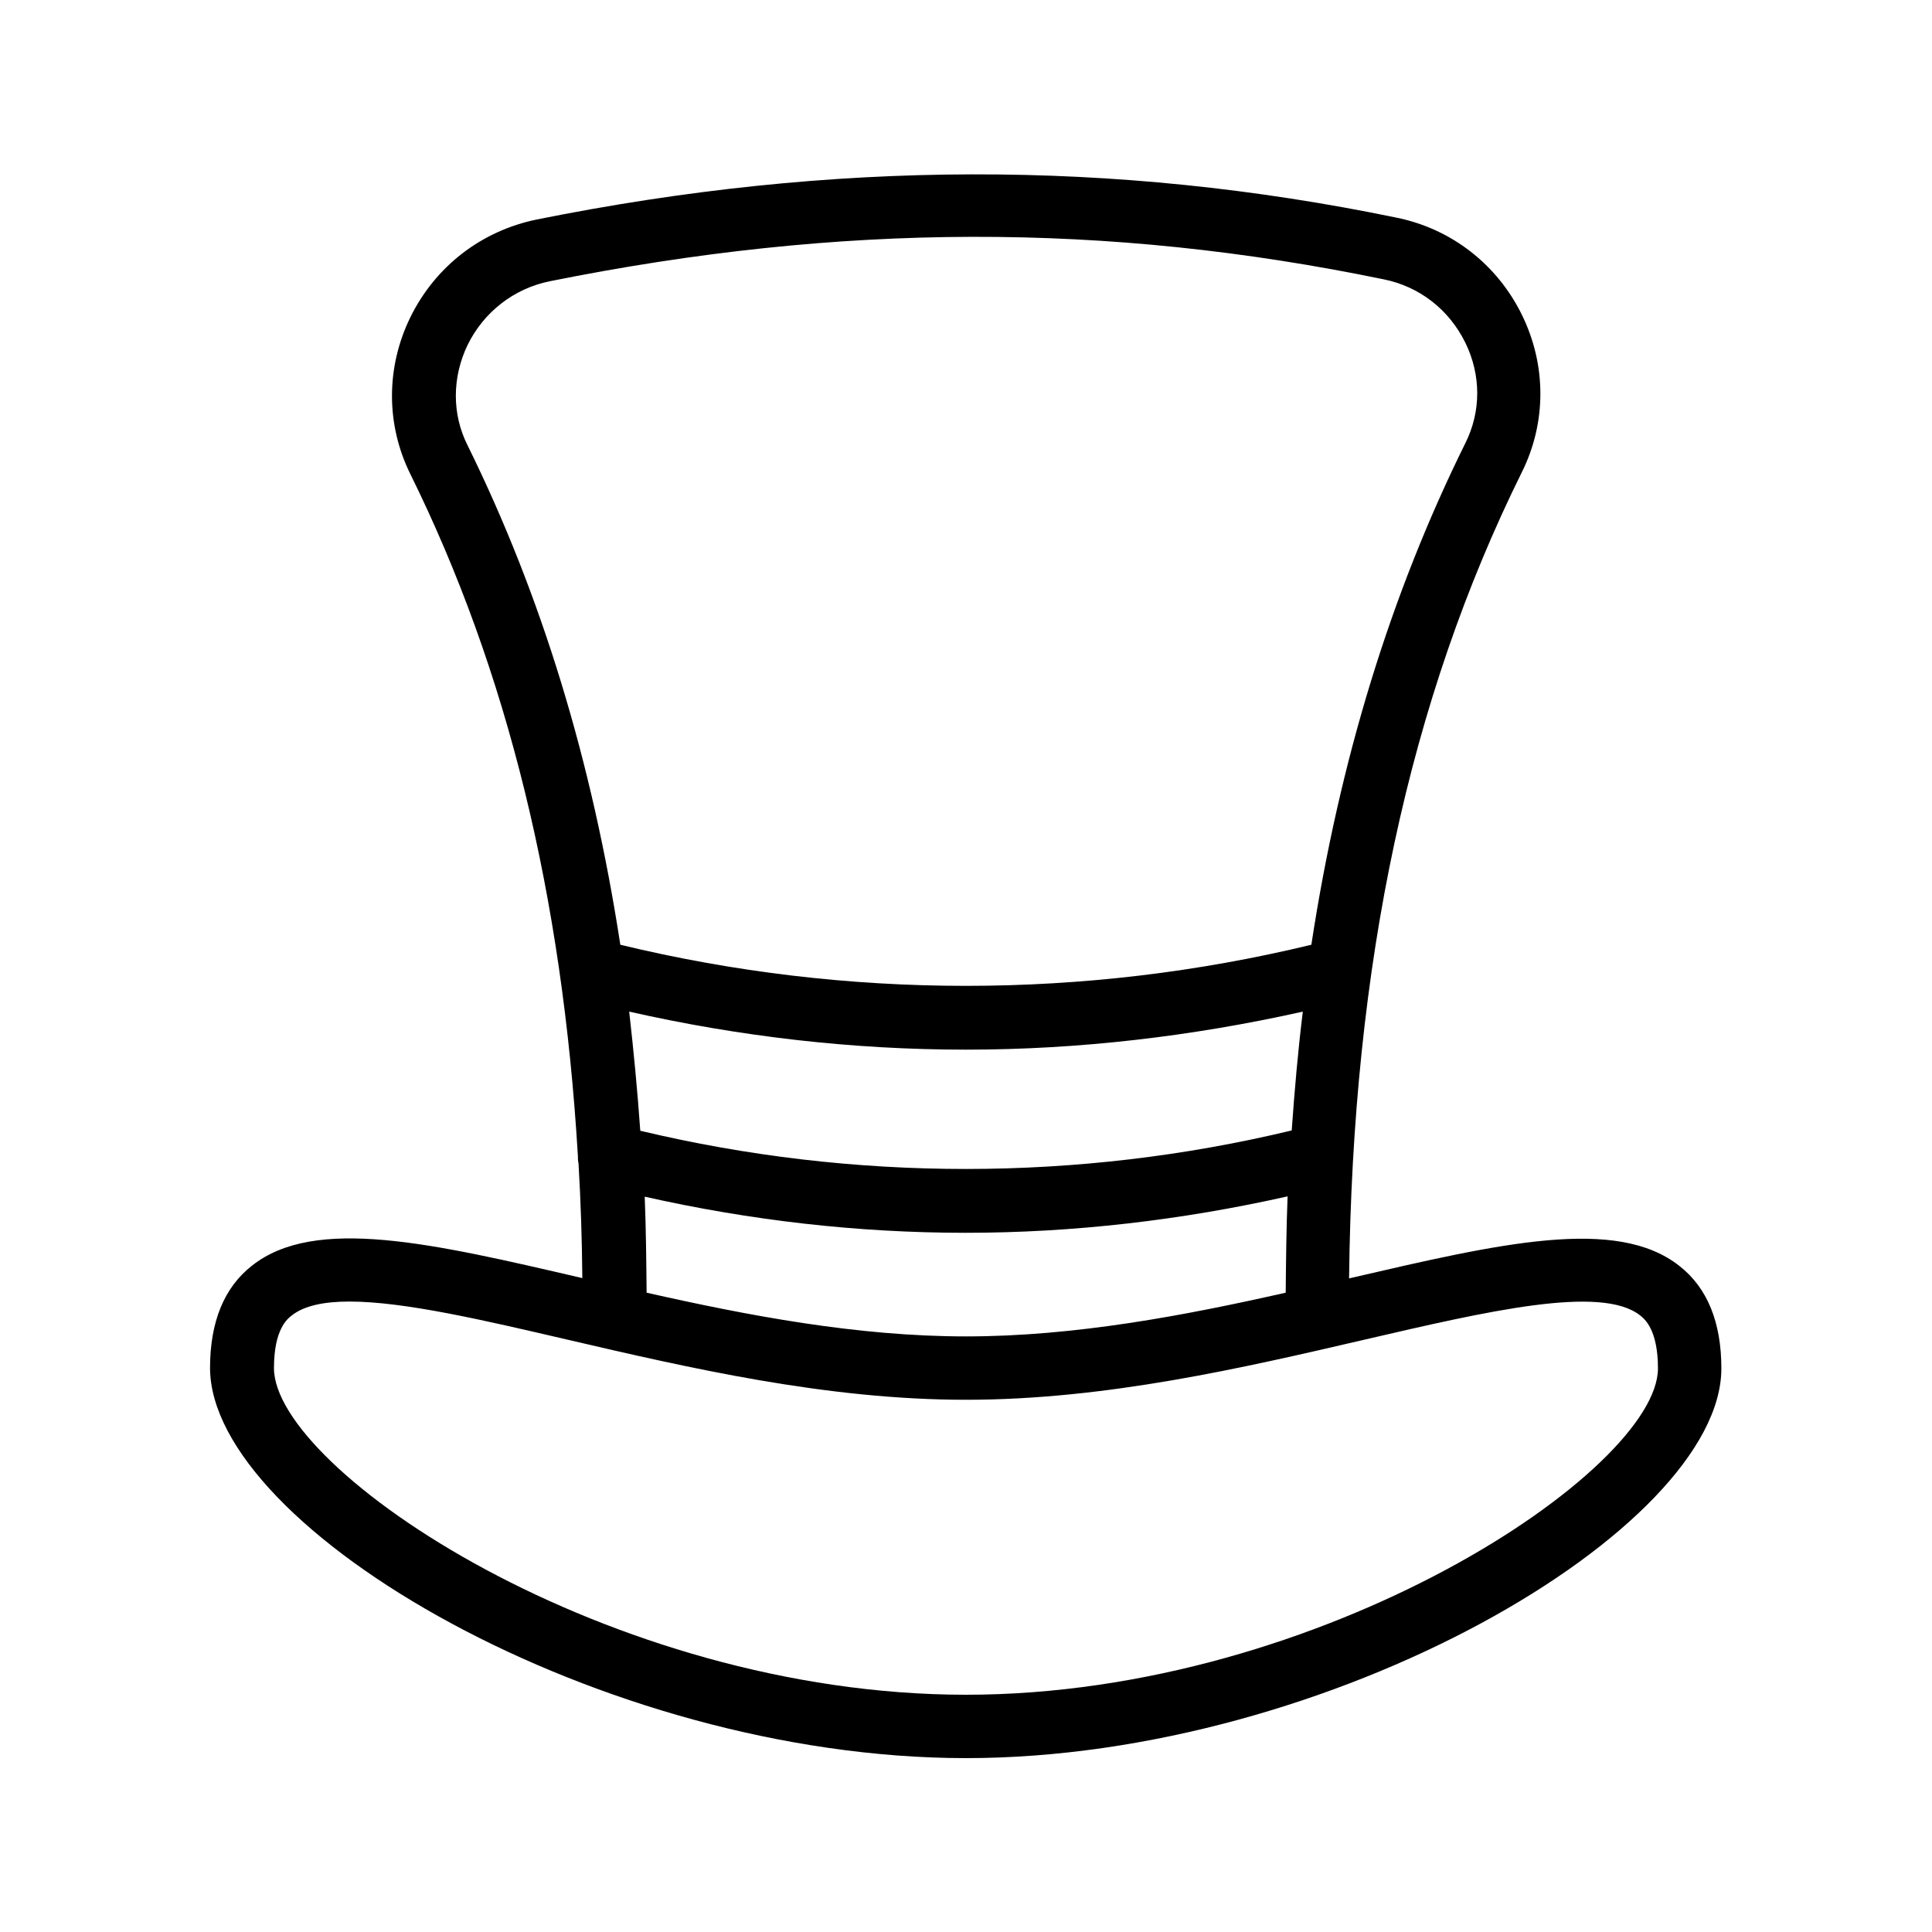 <?xml version="1.0" encoding="UTF-8"?>
<!-- Uploaded to: ICON Repo, www.svgrepo.com, Generator: ICON Repo Mixer Tools -->
<svg fill="#000000" width="800px" height="800px" version="1.1" viewBox="144 144 512 512" xmlns="http://www.w3.org/2000/svg">
 <path d="m400 609.92c96.648 0 200.18-60.625 200.18-103.28 0-12.176-3.695-21.328-11.082-27.121-16.711-13.266-47.777-5.961-87.242 3.191-0.082 0-0.25 0.082-0.336 0.082 0.922-83.211 15.871-153.32 45.848-213.78 6.465-13.098 6.465-28.215 0-41.48-6.551-13.434-18.727-22.922-33.336-25.863-74.816-15.449-149.3-15.281-227.8 0.504-14.695 3.023-26.871 12.426-33.504 25.945-6.465 13.266-6.465 28.383 0 41.48 25.777 52.227 40.305 111.76 44.418 180.7 0 0.672 0 1.344 0.168 2.016 0.586 9.91 0.922 20.07 1.008 30.398-0.082 0-0.25-0.082-0.336-0.082-39.383-9.152-70.535-16.457-87.242-3.191-7.391 5.793-11.082 14.945-11.082 27.121 0.16 42.656 103.7 103.36 200.34 103.36zm-89.258-197.83c29.305 6.633 59.281 10.078 89.258 10.078s59.953-3.527 89.258-10.078c-1.258 10.242-2.184 20.738-2.938 31.488-56.594 13.602-115.96 13.602-172.64 0.082-0.758-10.746-1.766-21.242-2.938-31.57zm-42.824-176.67c4.281-8.734 12.258-14.945 21.746-16.879 77.25-15.535 147.45-15.703 221.09-0.504 9.488 1.93 17.297 8.062 21.578 16.793 4.199 8.566 4.199 18.223 0 26.617-19.816 40.055-33.336 84.051-40.809 132.92-60.039 14.527-123.1 14.527-183.13 0-7.473-48.617-20.824-92.449-40.473-132.33-4.199-8.312-4.117-18.055 0-26.617zm46.938 225.71c27.961 6.297 56.426 9.574 84.977 9.574 28.719 0 57.352-3.359 85.395-9.656-0.336 8.312-0.418 16.879-0.504 25.527-26.785 6.047-55.84 11.586-84.723 11.586-28.887 0-57.855-5.543-84.641-11.586-0.086-8.57-0.168-17.133-0.504-25.445zm-93.543 31.488c3.273-2.602 8.566-3.695 15.281-3.695 14.527 0 35.688 4.953 57.688 10.078 32.16 7.473 68.602 15.953 105.71 15.953 37.113 0 73.555-8.48 105.71-15.953 32.242-7.473 62.641-14.609 72.969-6.383 1.176 0.922 4.703 3.777 4.703 14.023 0.004 26.953-88.668 86.484-183.38 86.484-94.719 0-183.39-59.531-183.39-86.57 0-10.246 3.523-13.016 4.699-13.938z"/>
</svg>